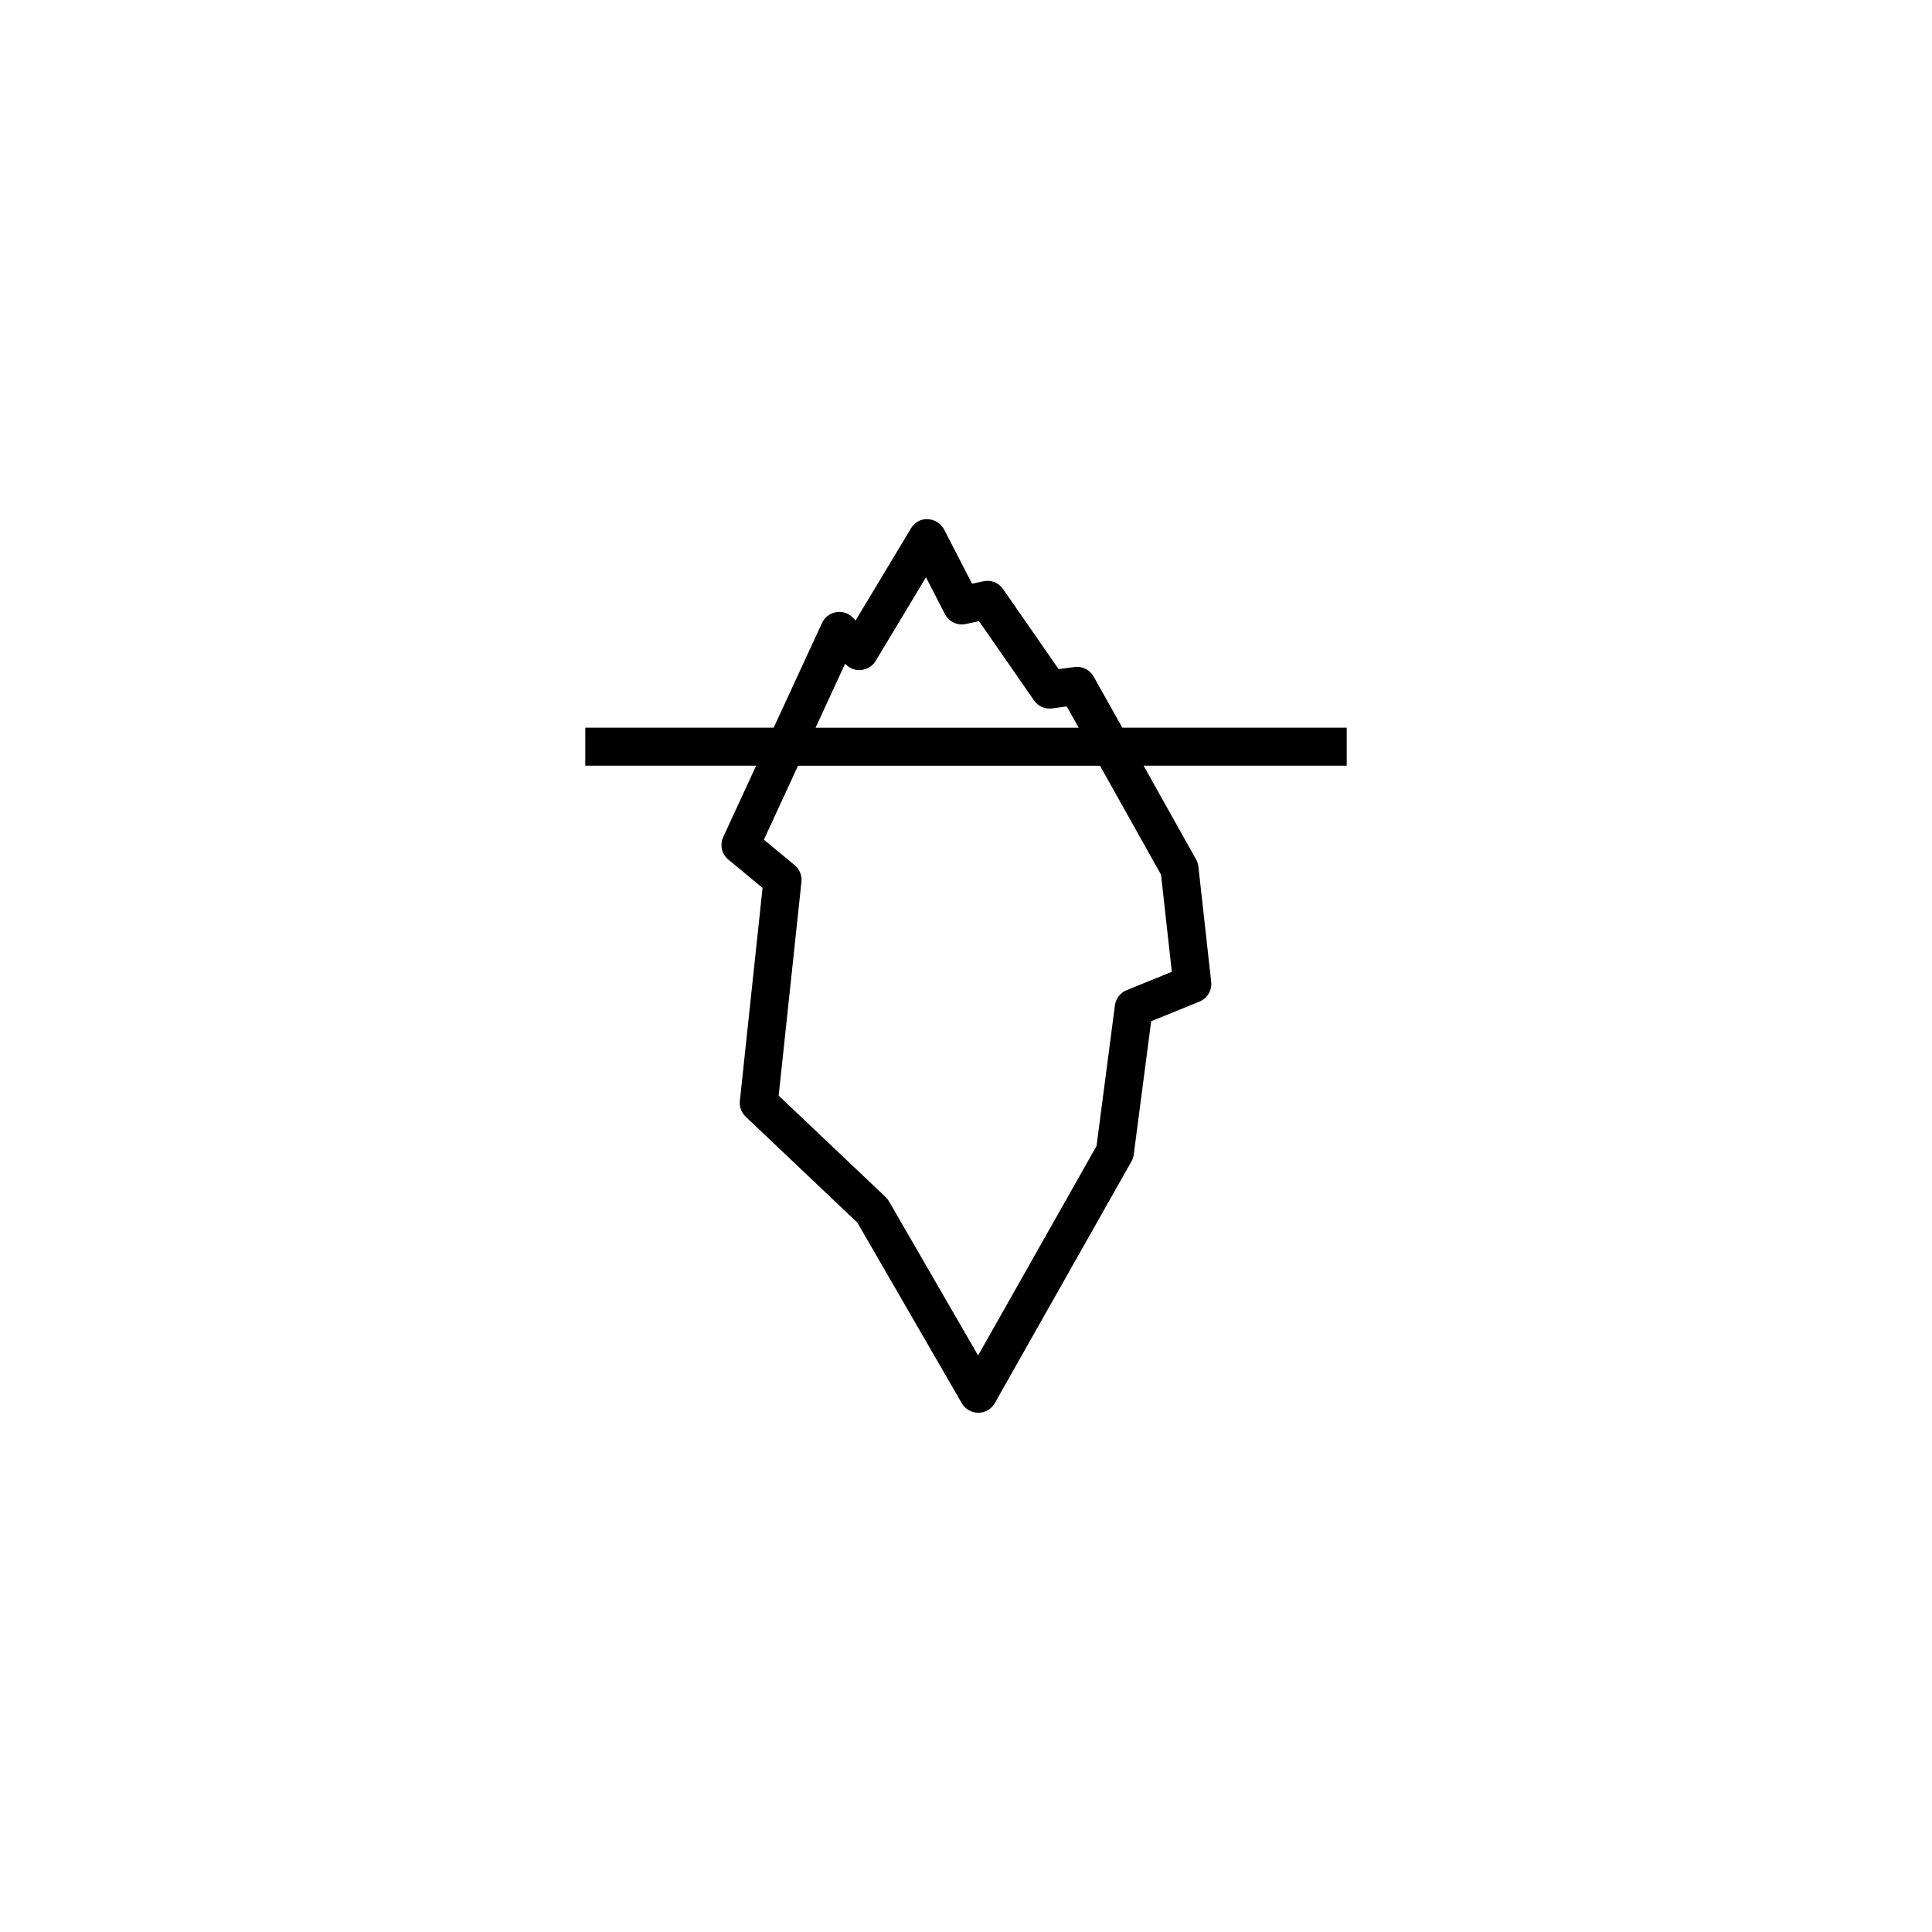 <?xml version="1.0" encoding="UTF-8"?>
<!-- Uploaded to: SVG Repo, www.svgrepo.com, Generator: SVG Repo Mixer Tools -->
<svg fill="#000000" width="800px" height="800px" version="1.1" viewBox="144 144 512 512" xmlns="http://www.w3.org/2000/svg">
 <path d="m433.83 323.3c-1.008-1.805-3.004-2.797-5.062-2.535l-4.223 0.559-14.727-21.227c-1.16-1.668-3.211-2.504-5.199-2.051l-3.012 0.645-7.402-14.359c-0.836-1.621-2.488-2.664-4.312-2.727-1.84-0.176-3.543 0.871-4.484 2.434l-14.66 24.379-0.77-0.777c-1.164-1.164-2.82-1.703-4.449-1.395-1.621 0.293-3.004 1.355-3.688 2.848l-12.809 27.75h-49.926v10.078h45.277l-8.723 18.898c-0.957 2.074-0.398 4.535 1.367 5.992l9.059 7.488-6.016 56.445c-0.168 1.566 0.402 3.113 1.543 4.191l29.605 28.078 27.668 47.863c0.902 1.559 2.562 2.516 4.363 2.516h0.023c1.809-0.012 3.473-0.984 4.363-2.559l36.207-64.039c0.316-0.562 0.523-1.184 0.609-1.824l4.621-35.336 12.797-5.199c2.09-0.852 3.359-2.988 3.109-5.223l-3.391-30.535c-0.074-0.672-0.281-1.32-0.609-1.906l-13.914-24.852h53.828v-10.078l-59.477-0.008zm-65.867-3.418 0.223 0.227c1.094 1.094 2.621 1.652 4.176 1.438 1.535-0.188 2.906-1.074 3.703-2.402l13.324-22.156 5.027 9.754c1.043 2.023 3.32 3.113 5.535 2.621l3.5-0.75 14.57 21c1.078 1.551 2.918 2.383 4.805 2.121l3.879-0.52 3.16 5.644-69.73-0.008zm83.723 55.926 2.856 25.73-11.98 4.871c-1.676 0.684-2.863 2.215-3.098 4.016l-4.871 37.273-31.387 55.516-23.625-40.863c-0.242-0.418-0.543-0.797-0.898-1.133l-28.328-26.867 6.035-56.664c0.18-1.684-0.5-3.344-1.797-4.418l-8.156-6.742 9.043-19.598h80.031z"/>
</svg>